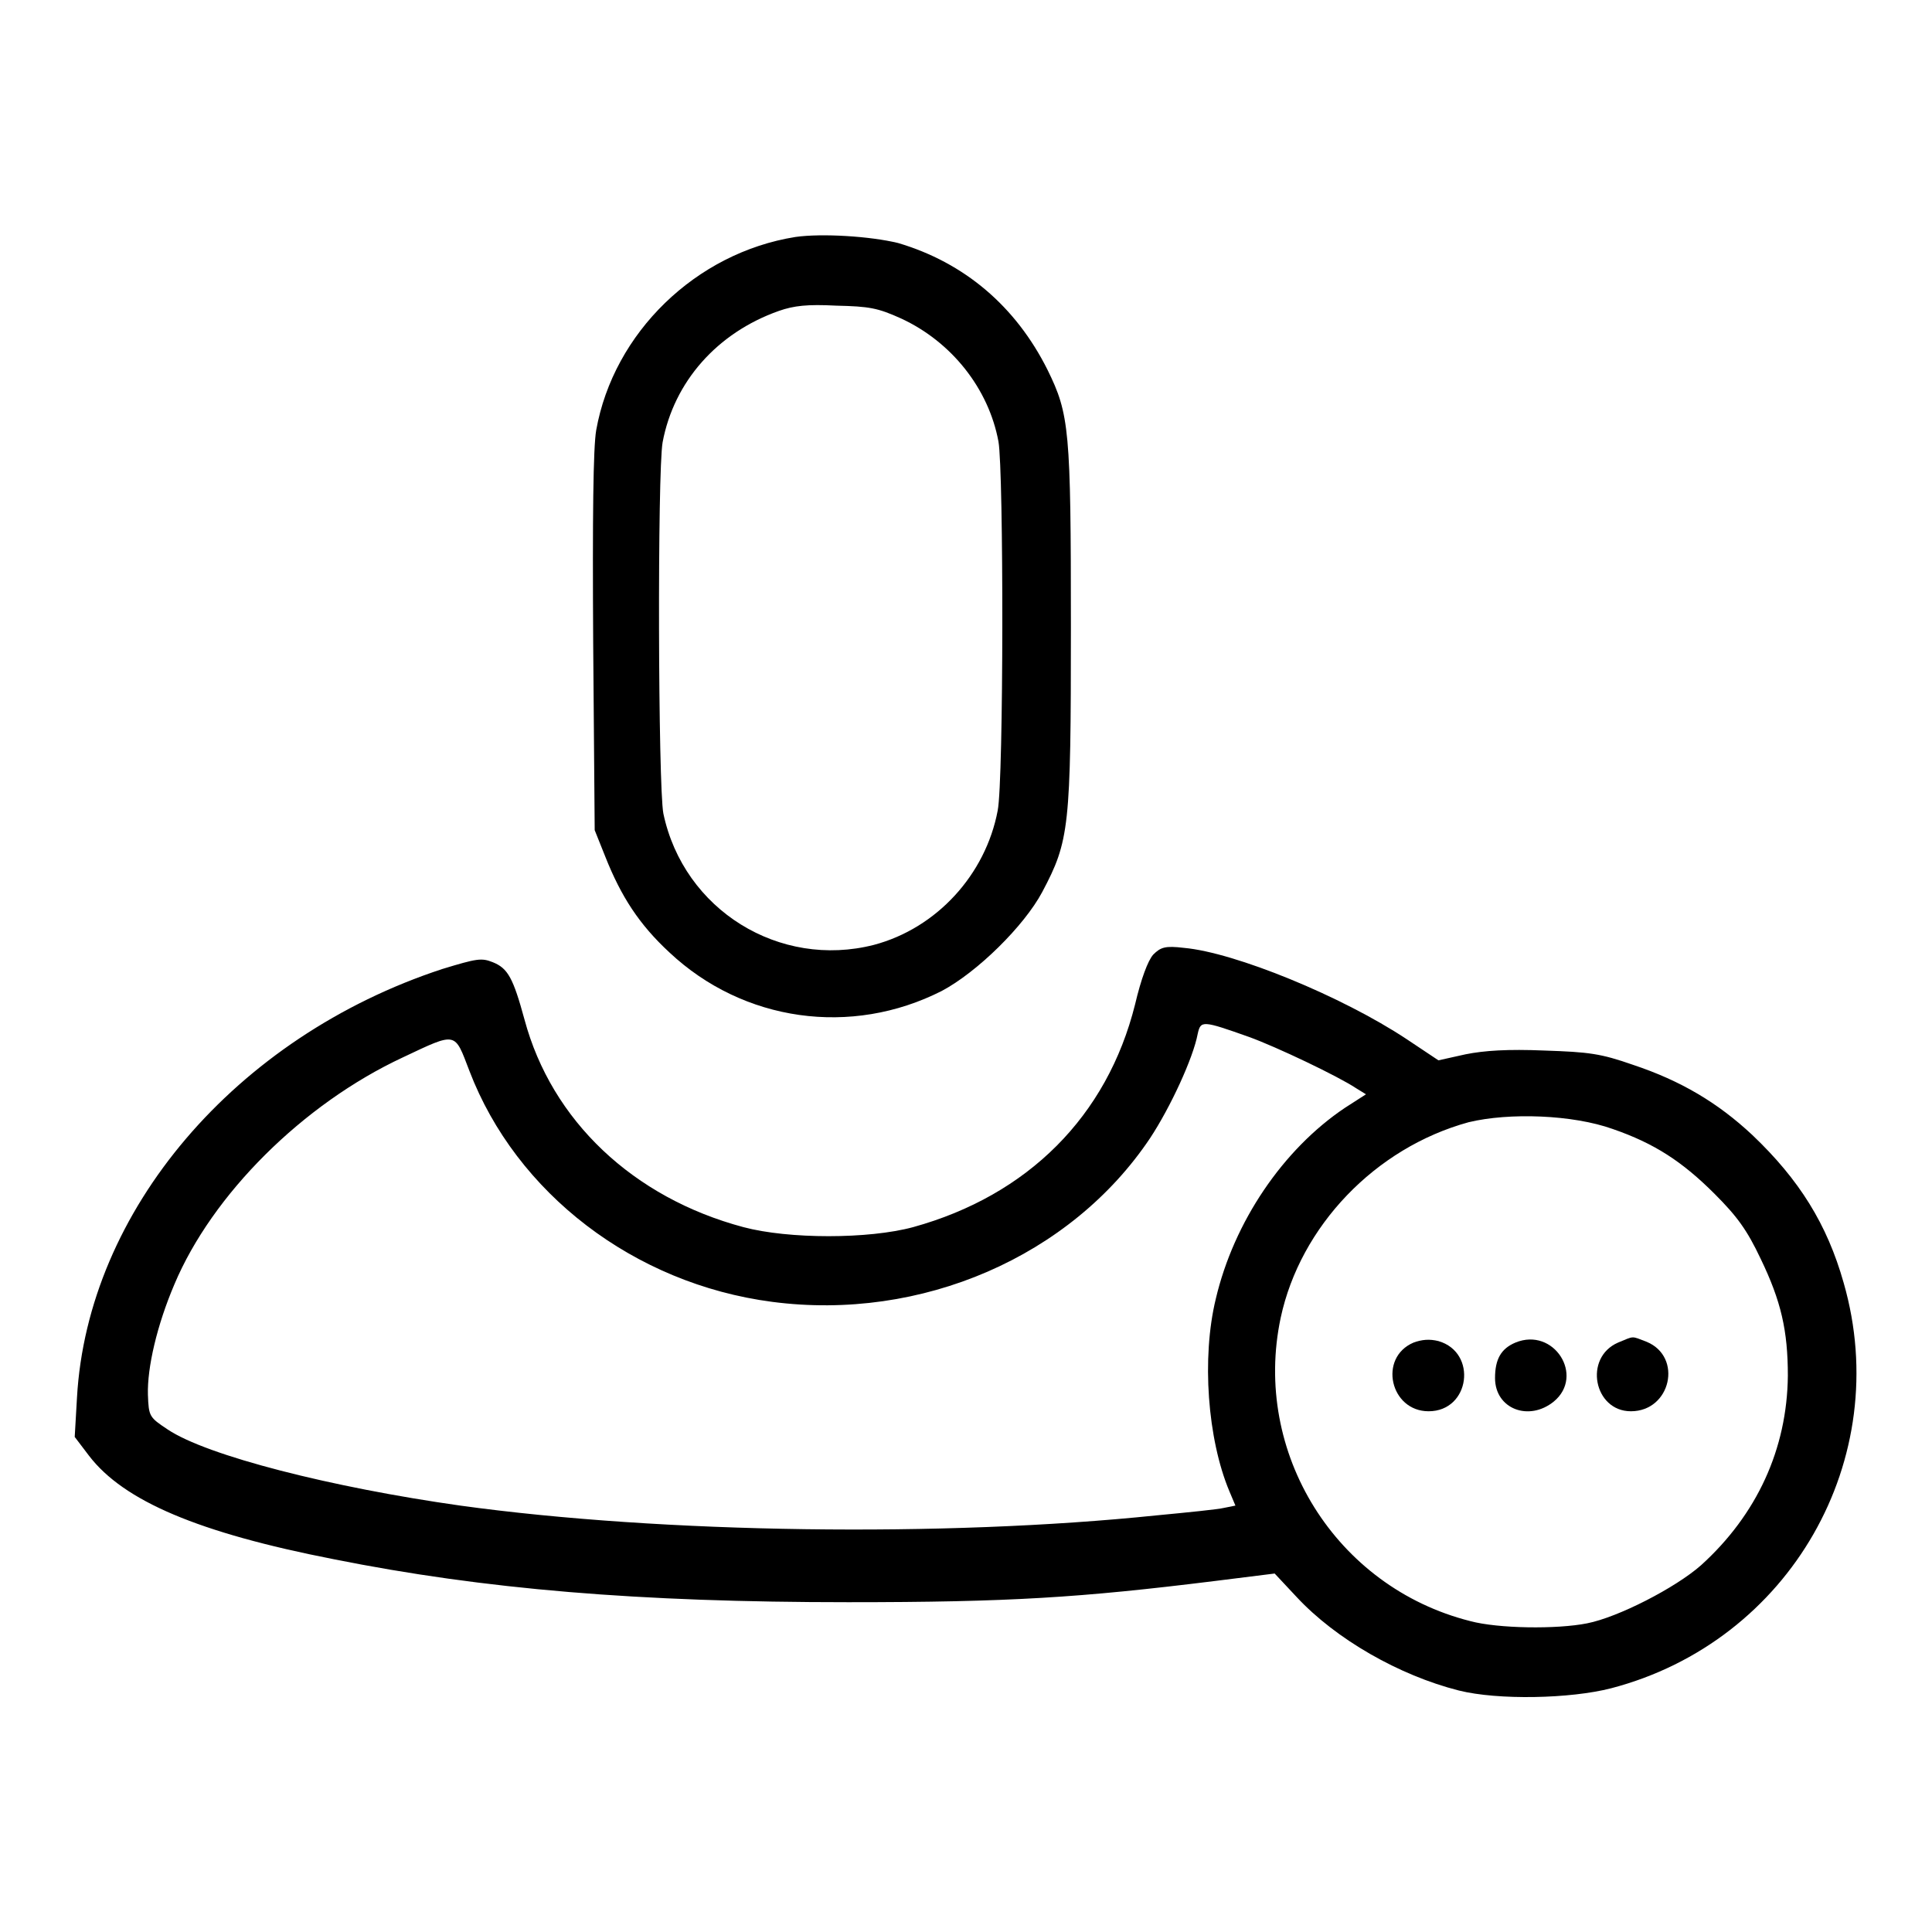 <?xml version="1.0" encoding="utf-8"?>
<!-- Svg Vector Icons : http://www.onlinewebfonts.com/icon -->
<!DOCTYPE svg PUBLIC "-//W3C//DTD SVG 1.1//EN" "http://www.w3.org/Graphics/SVG/1.1/DTD/svg11.dtd">
<svg version="1.1" xmlns="http://www.w3.org/2000/svg" xmlns:xlink="http://www.w3.org/1999/xlink" x="0px" y="0px" viewBox="0 0 256 256" enable-background="new 0 0 256 256" xml:space="preserve">
<g><g><g><path fill="#000000" d="M105.4,31.4C92.2,33.5,81.3,44.1,79,57c-0.4,2.3-0.5,11.4-0.4,28.2l0.2,24.8l1.4,3.5c2.1,5.3,4.5,9,8.5,12.7c9.8,9.2,24.1,11.2,36.1,5.1c4.7-2.5,10.9-8.6,13.3-13.1c3.6-6.8,3.8-8.5,3.8-35.1c0-26.2-0.2-28.2-3.1-34.1c-4.2-8.4-11-14.2-19.8-16.8C115.3,31.3,108.9,30.9,105.4,31.4z M119.4,42.2c6.7,3.1,11.6,9.3,12.9,16.3c0.7,3.9,0.7,44.9-0.1,48.9c-1.6,8.5-8.1,15.6-16.4,17.8c-12.5,3.2-25.2-4.6-27.9-17.4c-0.7-3.6-0.8-45.3-0.1-49.2c1.5-8,7.2-14.5,15.4-17.4c2-0.7,3.8-0.9,7.6-0.7C115.2,40.6,116.3,40.8,119.4,42.2z"/><path fill="#000000" d="M152.8,126.5c-0.7,0.8-1.6,3.2-2.4,6.6c-3.7,14.8-14.2,25.3-29.4,29.5c-5.9,1.6-16.5,1.6-22.5,0c-14.6-3.9-25.4-14.1-29-27.5c-1.5-5.5-2.2-6.8-4.2-7.6c-1.5-0.6-2.1-0.5-6.7,0.9c-27.4,9-47,32-48.4,56.8l-0.3,5.2l1.9,2.5c4.6,6,14.5,10.2,32.4,13.7c20,4,40.4,5.7,68.2,5.7c21.4,0,30.7-0.6,48.5-2.8l8-1l2.9,3.1c5.2,5.6,13.6,10.4,21.5,12.4c5.2,1.3,14.8,1.1,20.2-0.3c23.7-6.2,37.5-30.4,30.8-53.7c-2.2-7.8-5.9-13.7-12.1-19.6c-4.6-4.3-9.5-7.2-15.8-9.3c-4.3-1.5-5.8-1.7-11.8-1.9c-4.8-0.2-7.9,0-10.4,0.5l-3.6,0.8l-4.2-2.8c-8.6-5.7-22.8-11.5-29.5-12.1C154.4,125.3,153.8,125.5,152.8,126.5z M165.5,137.4c3.6,1.3,11.8,5.2,14.2,6.8l1.3,0.8l-2.8,1.8c-8.2,5.5-14.7,15.1-17.1,25.3c-1.9,7.8-1.1,18.6,1.8,25.5l0.8,1.9l-1.5,0.3c-0.8,0.2-4.8,0.6-9,1c-28,2.9-65.4,2.4-92.2-1.3c-17-2.4-33.6-6.6-38.8-10.1c-2.4-1.6-2.5-1.7-2.6-4.6c-0.1-3.6,1.2-9.2,3.5-14.6c5-11.9,17-23.9,30.3-30.1c7.2-3.4,6.8-3.4,8.8,1.8c6.2,16.2,21.8,28.2,40.1,30.6c19.8,2.6,39.6-6,50.1-21.7c2.7-4.1,5.7-10.6,6.3-13.8C159.1,135.2,159.3,135.2,165.5,137.4z M213.7,149.6c5.5,1.9,9.2,4.3,13.5,8.6c3,3,4.3,4.8,6.1,8.6c2.7,5.6,3.6,9.5,3.6,15.5c-0.1,9.7-4.1,18.4-11.5,25.1c-3.4,3-11,6.9-15.1,7.7c-4,0.8-11.8,0.7-15.5-0.3c-17.8-4.5-28.9-22.3-25.1-40.2c2.6-12.1,12.5-22.5,24.9-25.9C200,147.4,208.4,147.7,213.7,149.6z"/><path fill="#000000" d="M187.3,177.9c-4.7,2-3.1,9.1,2,9.1c5.5,0,6.5-7.8,1.3-9.3C189.4,177.4,188.4,177.5,187.3,177.9z"/><path fill="#000000" d="M200.8,177.9c-1.9,0.8-2.7,2.2-2.7,4.7c0,4.1,4.5,5.8,7.8,3.1C210,182.3,205.9,175.8,200.8,177.9z"/><path fill="#000000" d="M214.4,177.9c-4.6,2-3.2,9.1,1.7,9.1c5.3,0,6.9-7.2,2.1-9.2C216.1,177,216.6,177,214.4,177.9z"/></g></g></g>
</svg>